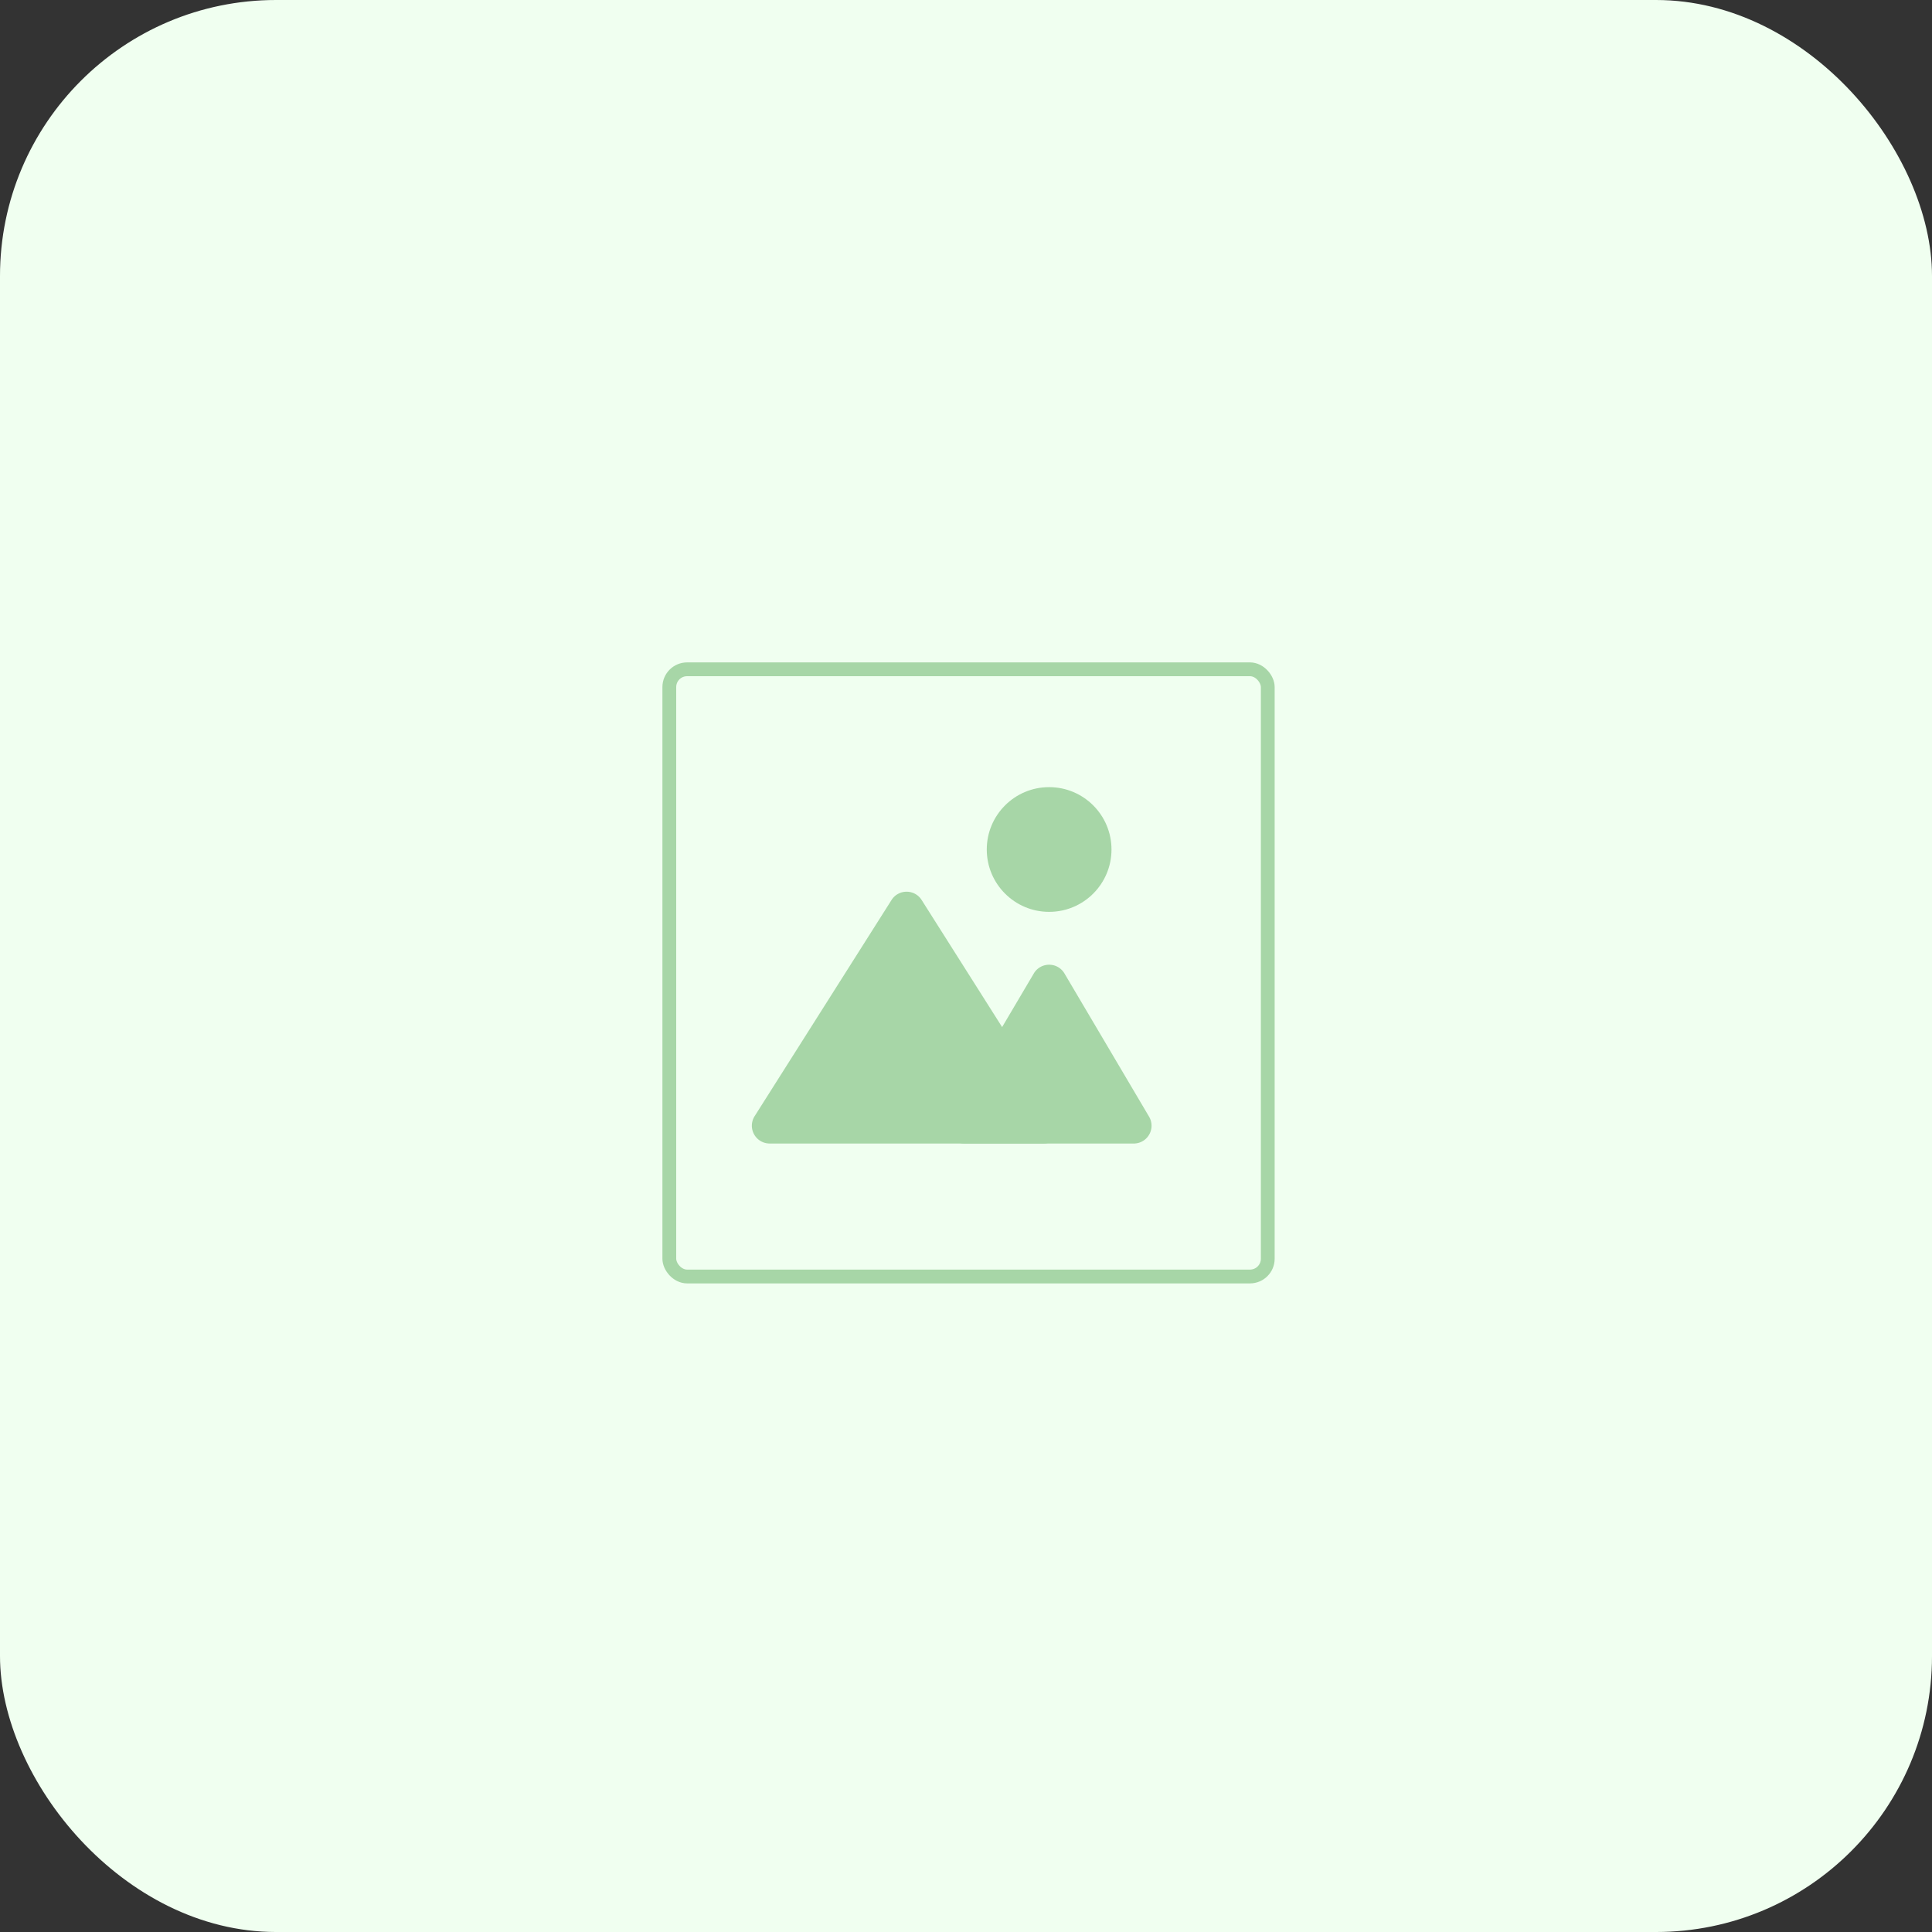<svg xmlns="http://www.w3.org/2000/svg" width="140" height="140" viewBox="0 0 140 140"><rect x="0" y="0" width="140" height="140" fill="#333333" stroke="none"/><defs><style>.a{fill:#f0fff0;}.b,.e{fill:none;}.b{stroke:#a7d6a7;stroke-miterlimit:10;}.c{fill:#a7d6a7;}.d{stroke:none;}</style></defs><g transform="translate(-211 -3625)"><rect class="a" width="140" height="140" rx="20" transform="translate(211 3625)"/><g transform="translate(259.001 3673)"><g class="b"><rect class="d" width="44.366" height="45" rx="1.789"/><rect class="e" x="0.5" y="0.5" width="43.366" height="44" rx="1.289"/></g><g transform="translate(20.6 21.908)"><path class="c" d="M14.16,13.132H1.9a.646.646,0,0,1-.556-.974L7.473,1.783a.646.646,0,0,1,1.112,0l6.13,10.375a.646.646,0,0,1-.556.974Z" transform="translate(-0.605 -0.82)"/><path class="c" d="M8.175,2.257,2.044,12.632H14.305L8.175,2.257h0m0-1.291A1.28,1.28,0,0,1,9.286,1.6l6.13,10.375a1.291,1.291,0,0,1-1.112,1.948H2.044A1.291,1.291,0,0,1,.932,11.975L7.063,1.6A1.28,1.28,0,0,1,8.175.966Z" transform="translate(-0.751 -0.966)"/></g><g transform="translate(6.479 16.617)"><path class="c" d="M21.805,18.325H1.963a.646.646,0,0,1-.545-.991L11.339,1.669a.646.646,0,0,1,1.091,0l9.921,15.665a.646.646,0,0,1-.545.991Z" transform="translate(-0.67 -0.723)"/><path class="c" d="M12.03,2.161h0L2.109,17.825H21.951L12.03,2.161m0-1.292a1.281,1.281,0,0,1,1.091.6l9.921,15.665a1.291,1.291,0,0,1-1.091,1.982H2.109a1.291,1.291,0,0,1-1.091-1.982L10.939,1.469A1.281,1.281,0,0,1,12.03.869Z" transform="translate(-0.815 -0.869)"/></g><circle class="c" cx="4.519" cy="4.519" r="4.519" transform="translate(23.504 9.039)"/></g></g></svg>